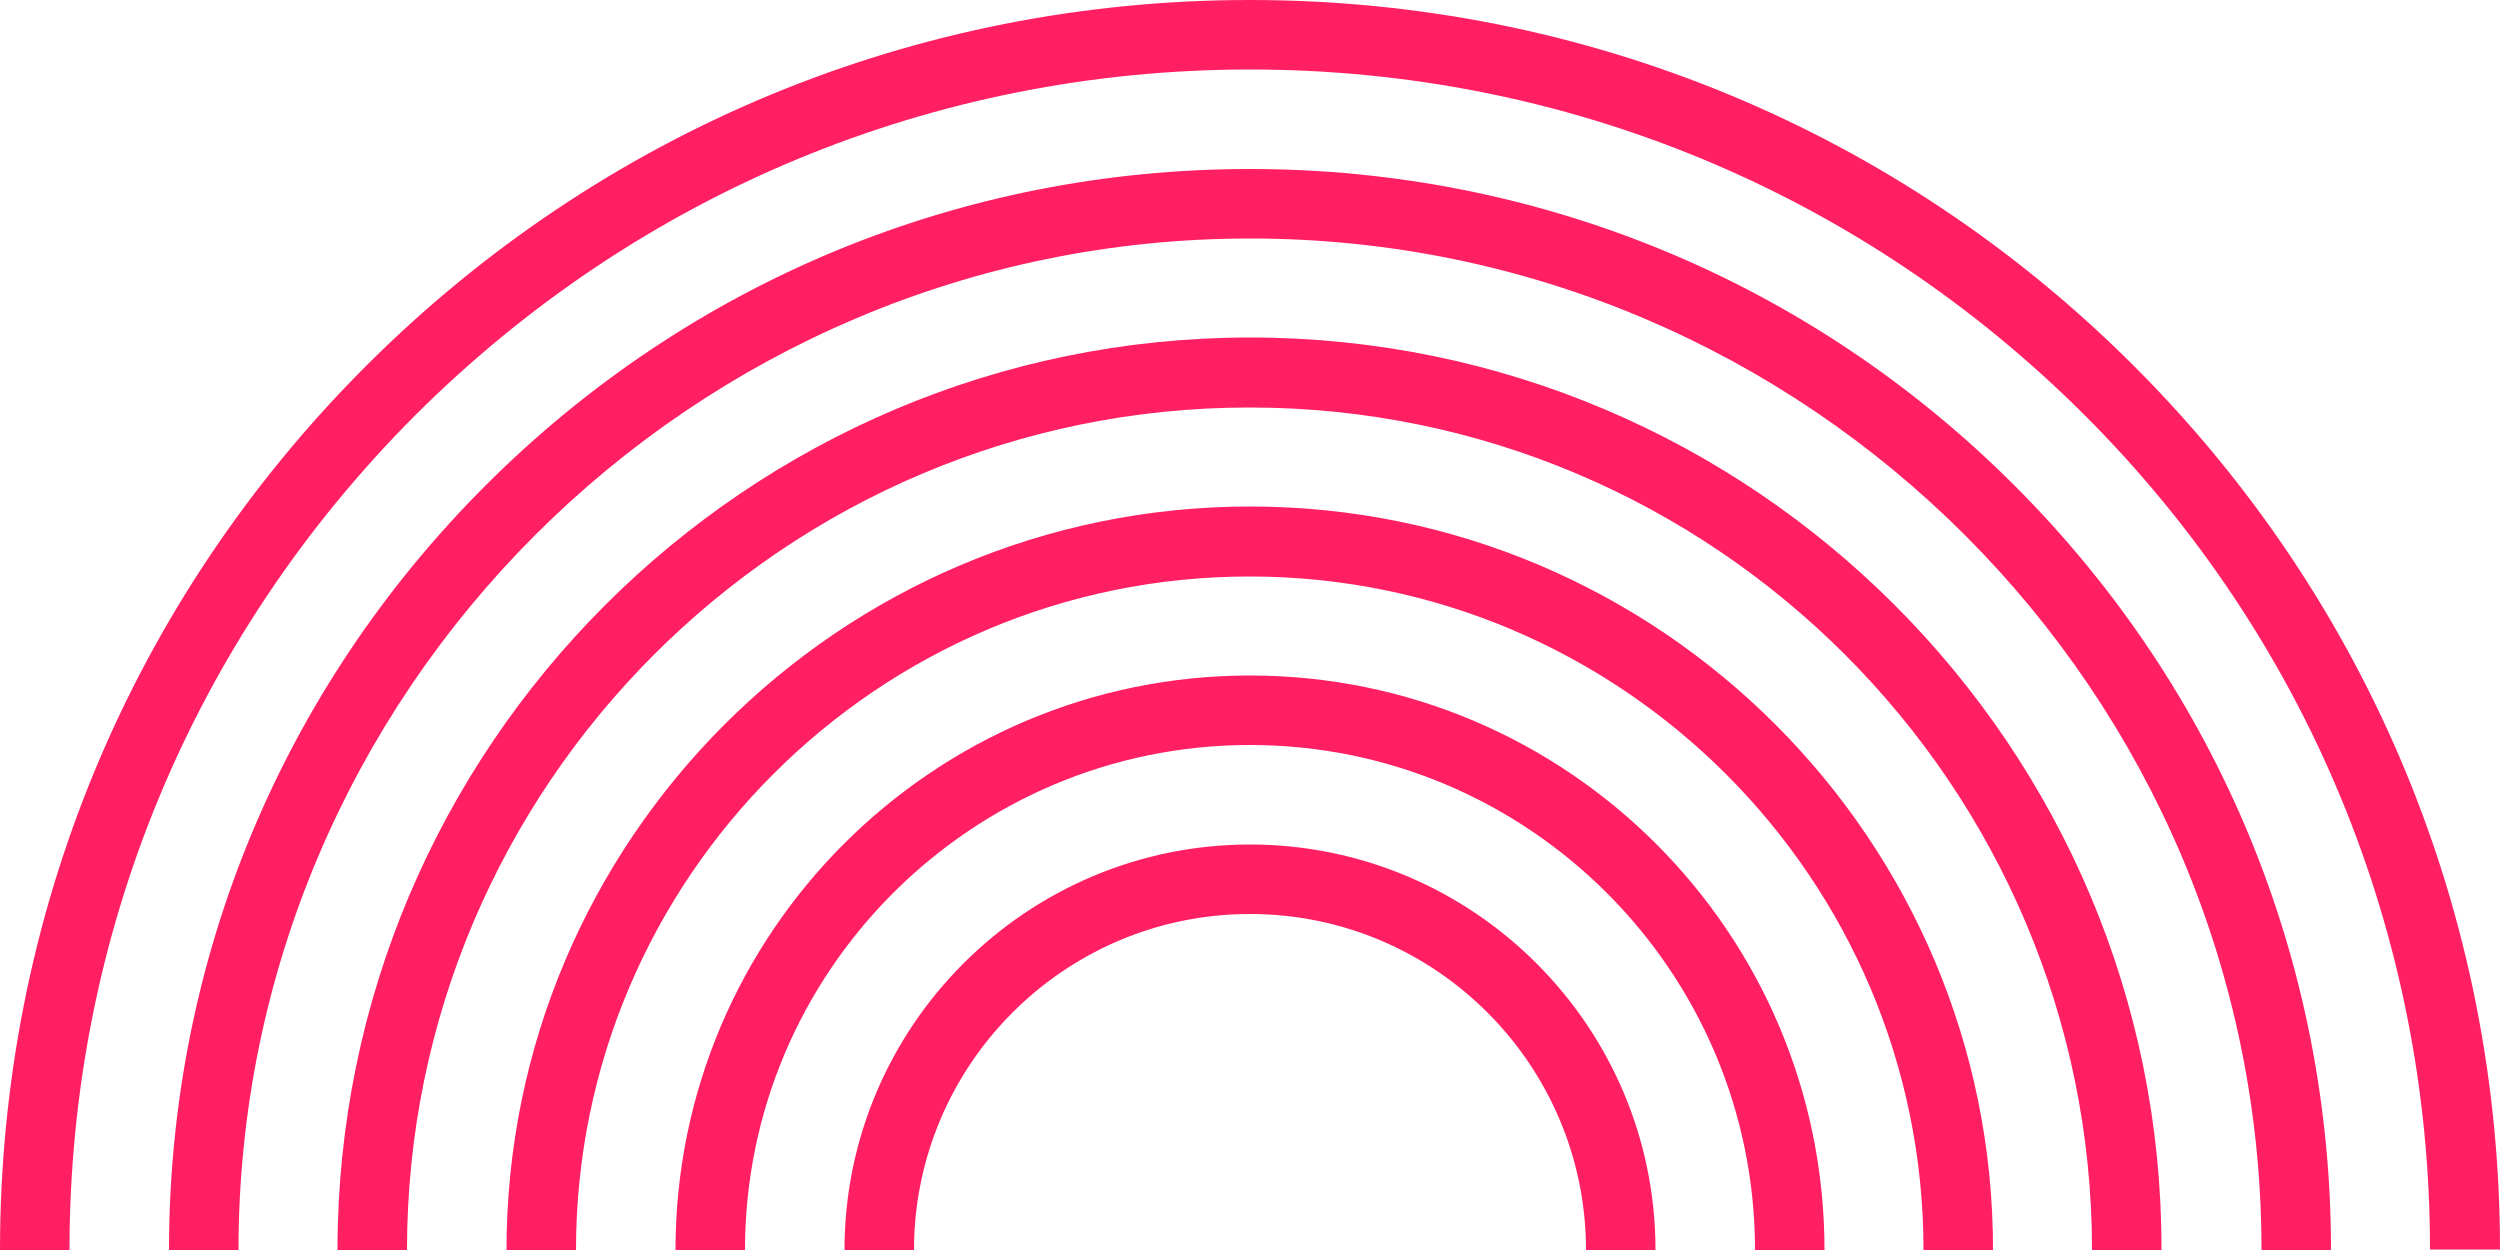<?xml version="1.0" encoding="UTF-8" standalone="no"?><svg xmlns="http://www.w3.org/2000/svg" xmlns:xlink="http://www.w3.org/1999/xlink" fill="#000000" height="250" preserveAspectRatio="xMidYMid meet" version="1" viewBox="0.0 0.0 500.0 250.0" width="500" zoomAndPan="magnify"><g id="change1_1"><path d="M331.1,250h-13.9c0-37-30.1-67.2-67.2-67.2S182.8,213,182.8,250h-13.9c0-44.7,36.4-81.1,81.1-81.1 S331.1,205.3,331.1,250z M250,135.1c-63.4,0-114.9,51.5-114.9,114.9H149c0-55.7,45.3-101,101-101c55.7,0,101,45.3,101,101h13.9 C364.9,186.6,313.4,135.1,250,135.1z M250,101.3c-82,0-148.7,66.7-148.7,148.7h13.9c0-74.3,60.4-134.7,134.7-134.7 S384.7,175.7,384.7,250h13.9C398.7,168,332,101.3,250,101.3z M250,67.5C149.4,67.5,67.5,149.4,67.5,250h13.9 c0-92.9,75.6-168.5,168.5-168.5c92.9,0,168.5,75.6,168.5,168.5h13.9C432.5,149.4,350.6,67.5,250,67.5z M402.9,97.1 C362.1,56.3,307.8,33.8,250,33.8c-57.8,0-112.1,22.5-152.9,63.3C56.3,137.9,33.8,192.2,33.8,250h13.9 c0-111.5,90.7-202.3,202.3-202.3S452.3,138.5,452.3,250h13.9C466.2,192.2,443.7,137.9,402.9,97.1z M426.8,73.2 C379.6,26,316.8,0,250,0S120.4,26,73.2,73.2S0,183.2,0,250h13.9c0-63.1,24.6-122.3,69.1-166.9C127.7,38.5,186.9,13.9,250,13.9 c63.1,0,122.3,24.6,166.9,69.1c44.6,44.6,69.1,103.9,69.1,166.9H500C500,183.2,474,120.4,426.8,73.2z" fill="#ff1f62"/></g></svg>